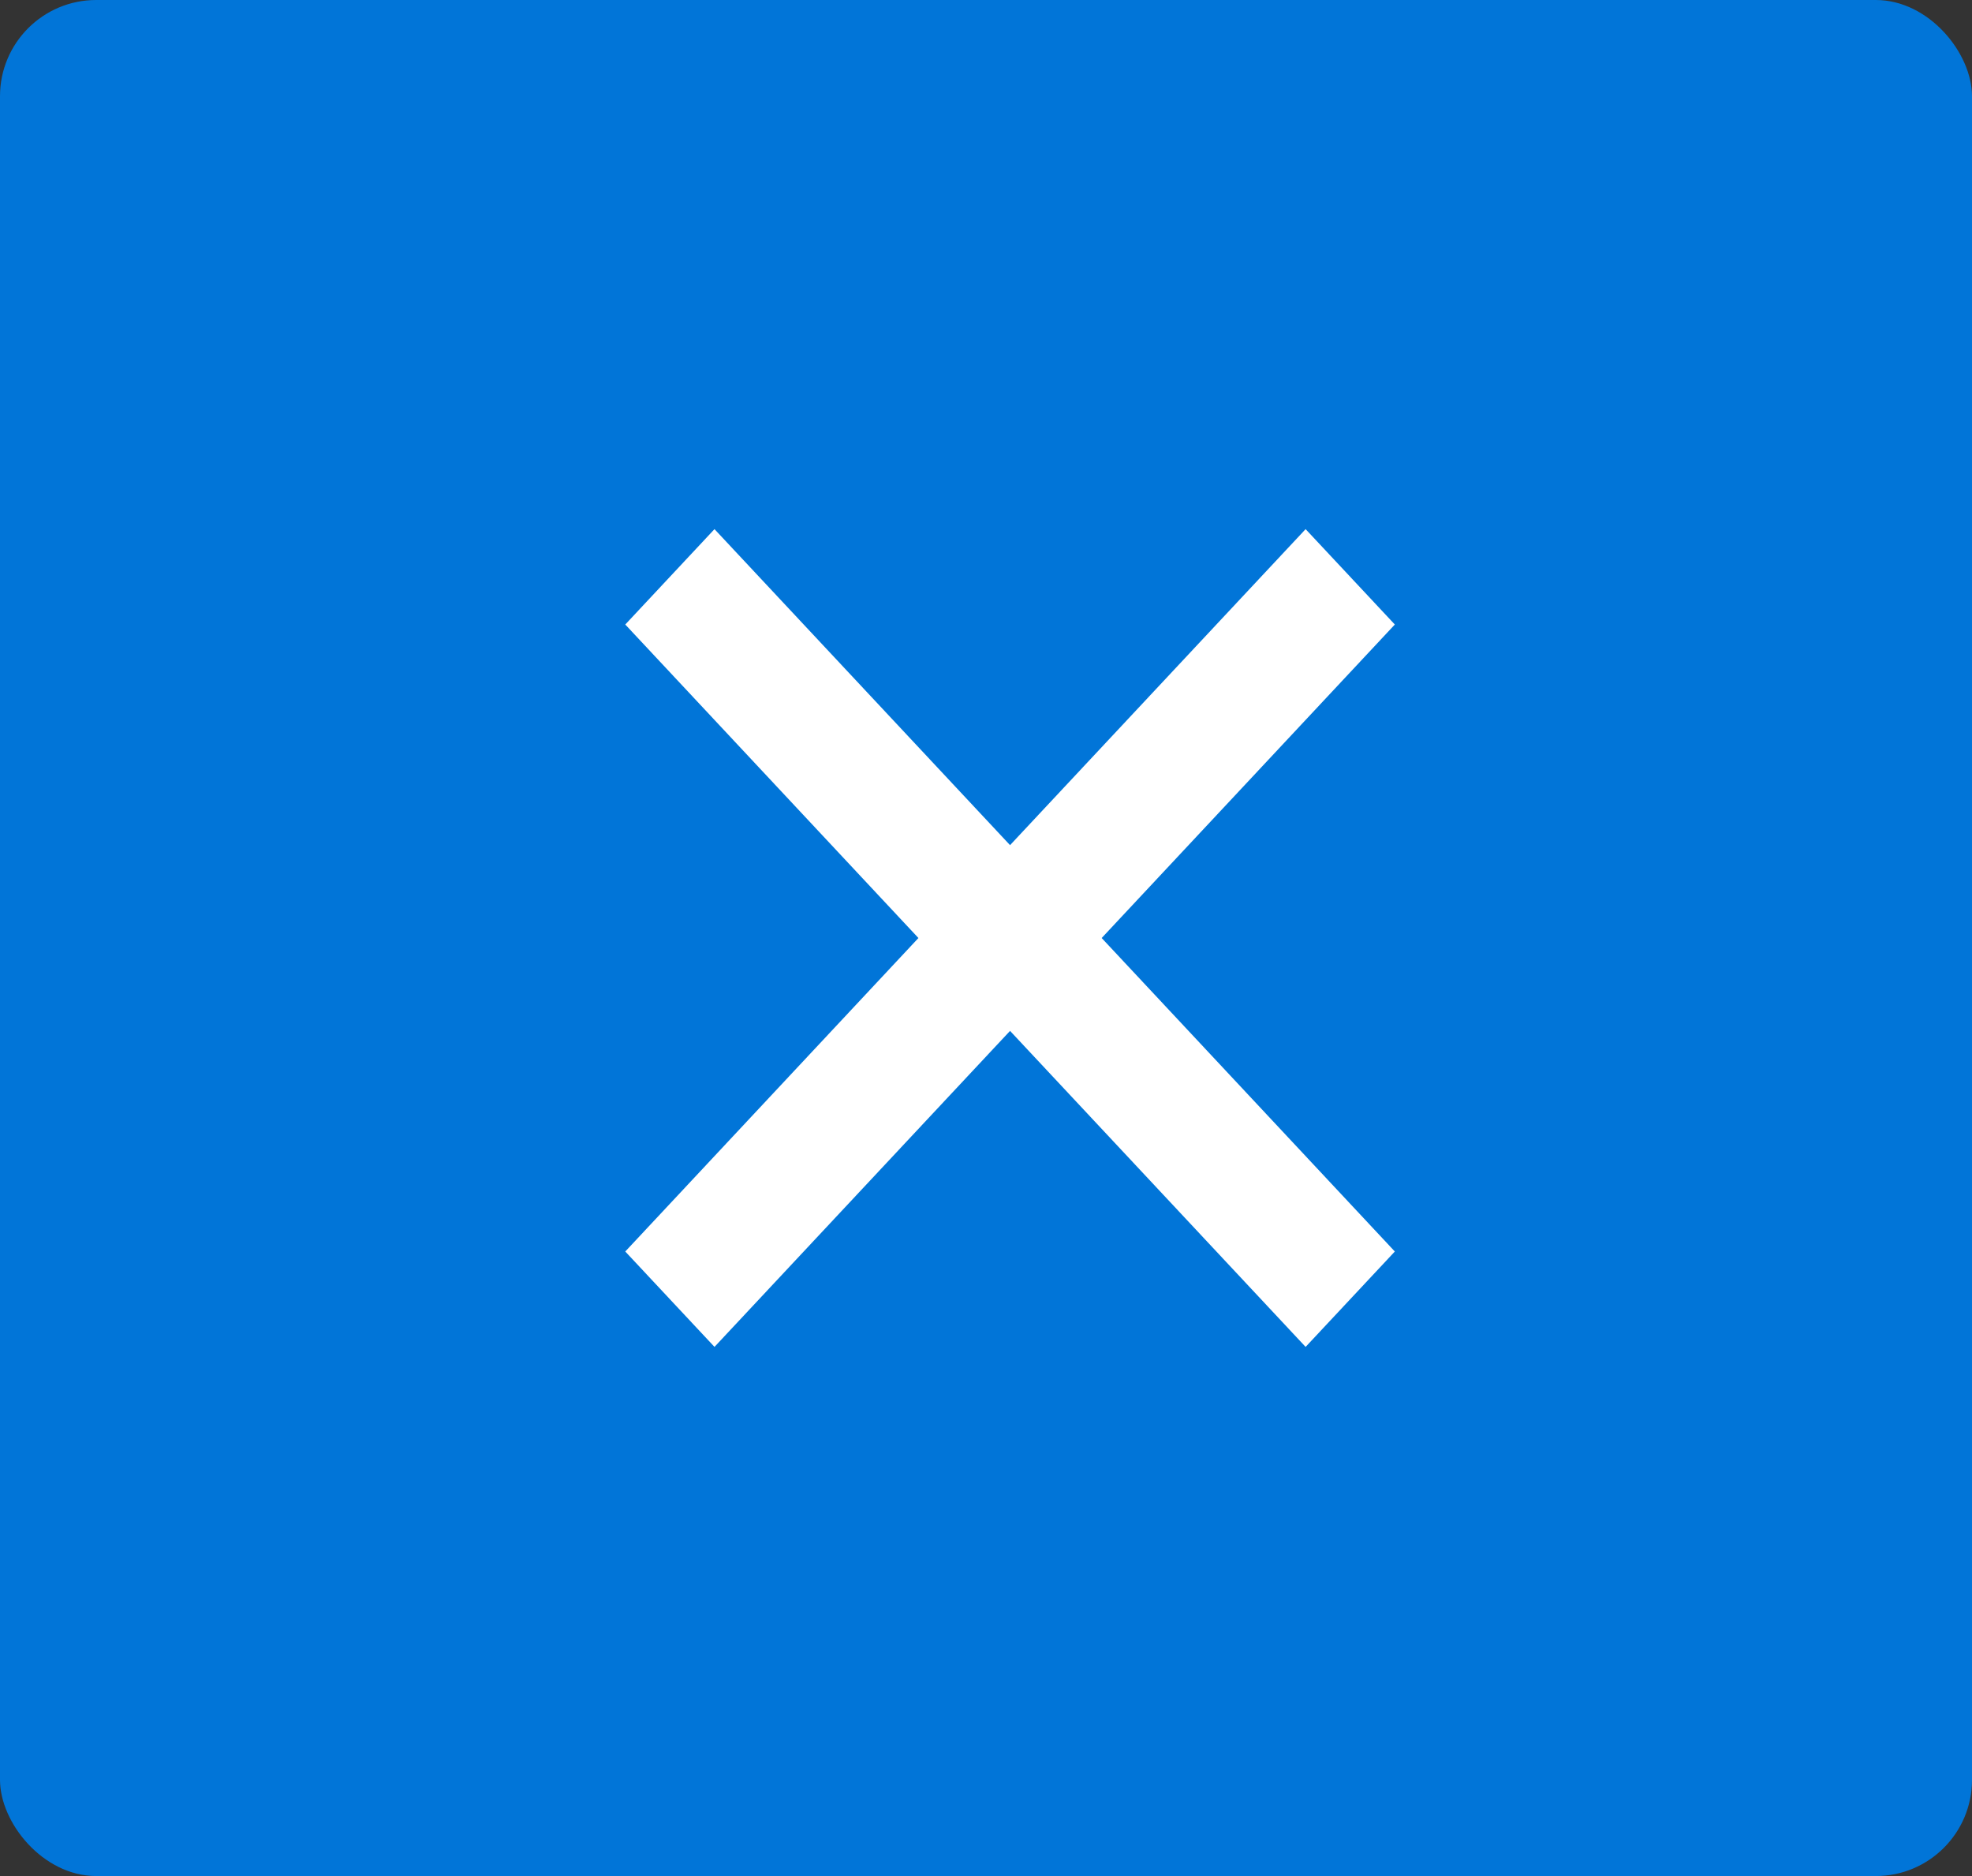 <svg width="41" height="39" viewBox="0 0 41 39" fill="none" xmlns="http://www.w3.org/2000/svg">
<rect x="0" y="0" width="41" height="39" fill="#333333" stroke="none"/>
<rect width="41" height="39" rx="2" fill="#0175d8"/>
<path d="M8.5 0L0 7.951L1.983 9.806L8.5 3.711L15.017 9.806L17 7.951L8.5 0Z" transform="translate(22.806 11) rotate(90)" fill="white"/>
<path d="M8.5 7.92976e-08L0 7.951L1.983 9.806L8.5 3.711L15.017 9.806L17 7.951L8.5 7.92976e-08Z" transform="translate(19.194 28) rotate(-90)" fill="white"/>
</svg>
